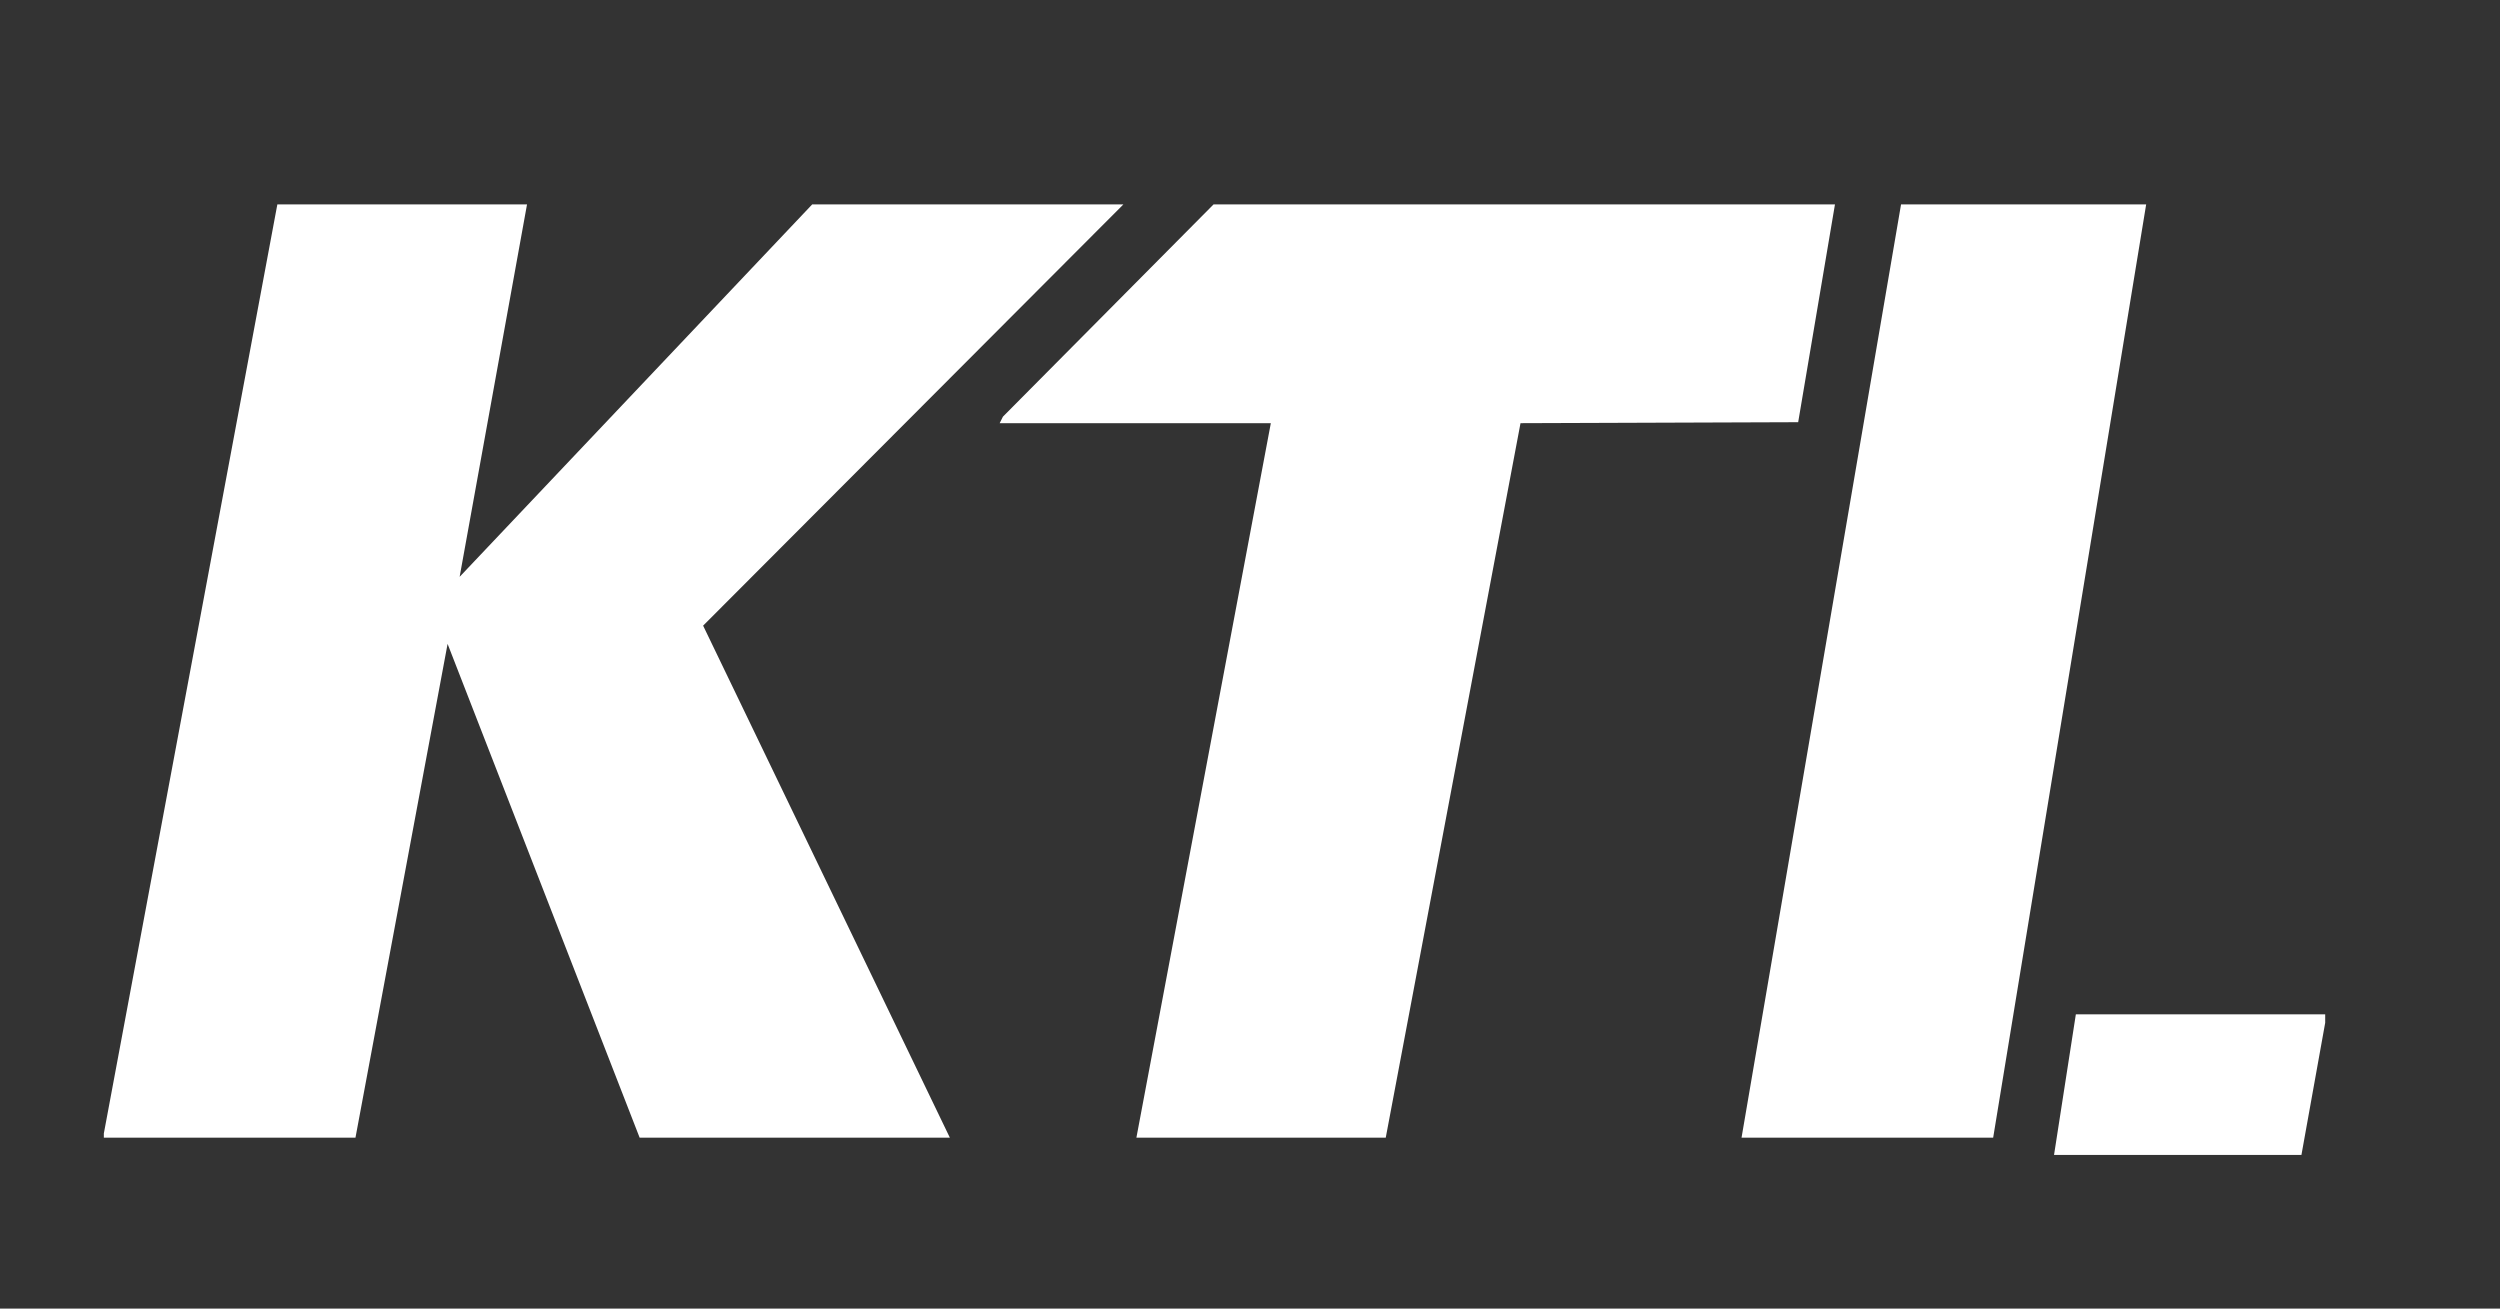 <?xml version="1.0" encoding="UTF-8"?>
<svg id="Ebene_1" xmlns="http://www.w3.org/2000/svg" version="1.1" viewBox="0 0 768 402">
  <rect x="0" y="0" width="768" height="402" fill="#333333" stroke="none"/>
  <!-- Generator: Adobe Illustrator 29.5.0, SVG Export Plug-In . SVG Version: 2.1.0 Build 137)  -->
  <defs>
    <style>
      .st0 {
        fill: #fff;
      }
    </style>
  </defs>
  <polygon class="st0" points="31.9 348.2 85.2 62.8 161.9 62.8 141.2 177.2 249.5 62.8 345.1 62.8 216 192.2 291.8 349.5 196.5 349.5 137.5 197.8 109.2 349.5 31.9 349.5 31.9 348.2"/>
  <polygon class="st0" points="714.3 311.6 714.3 314.2 707 354.8 631 354.8 637.7 311.6 714.3 311.6"/>
  <polygon class="st0" points="563.7 62.8 552.4 129.7 467.1 130 425.7 349.5 349.1 349.5 390.4 130 307.1 130 308.1 128 372.8 62.8 563.7 62.8"/>
  <polygon class="st0" points="612.3 349.5 535 349.5 584 62.8 659.3 62.8 612.3 349.5"/>
</svg>